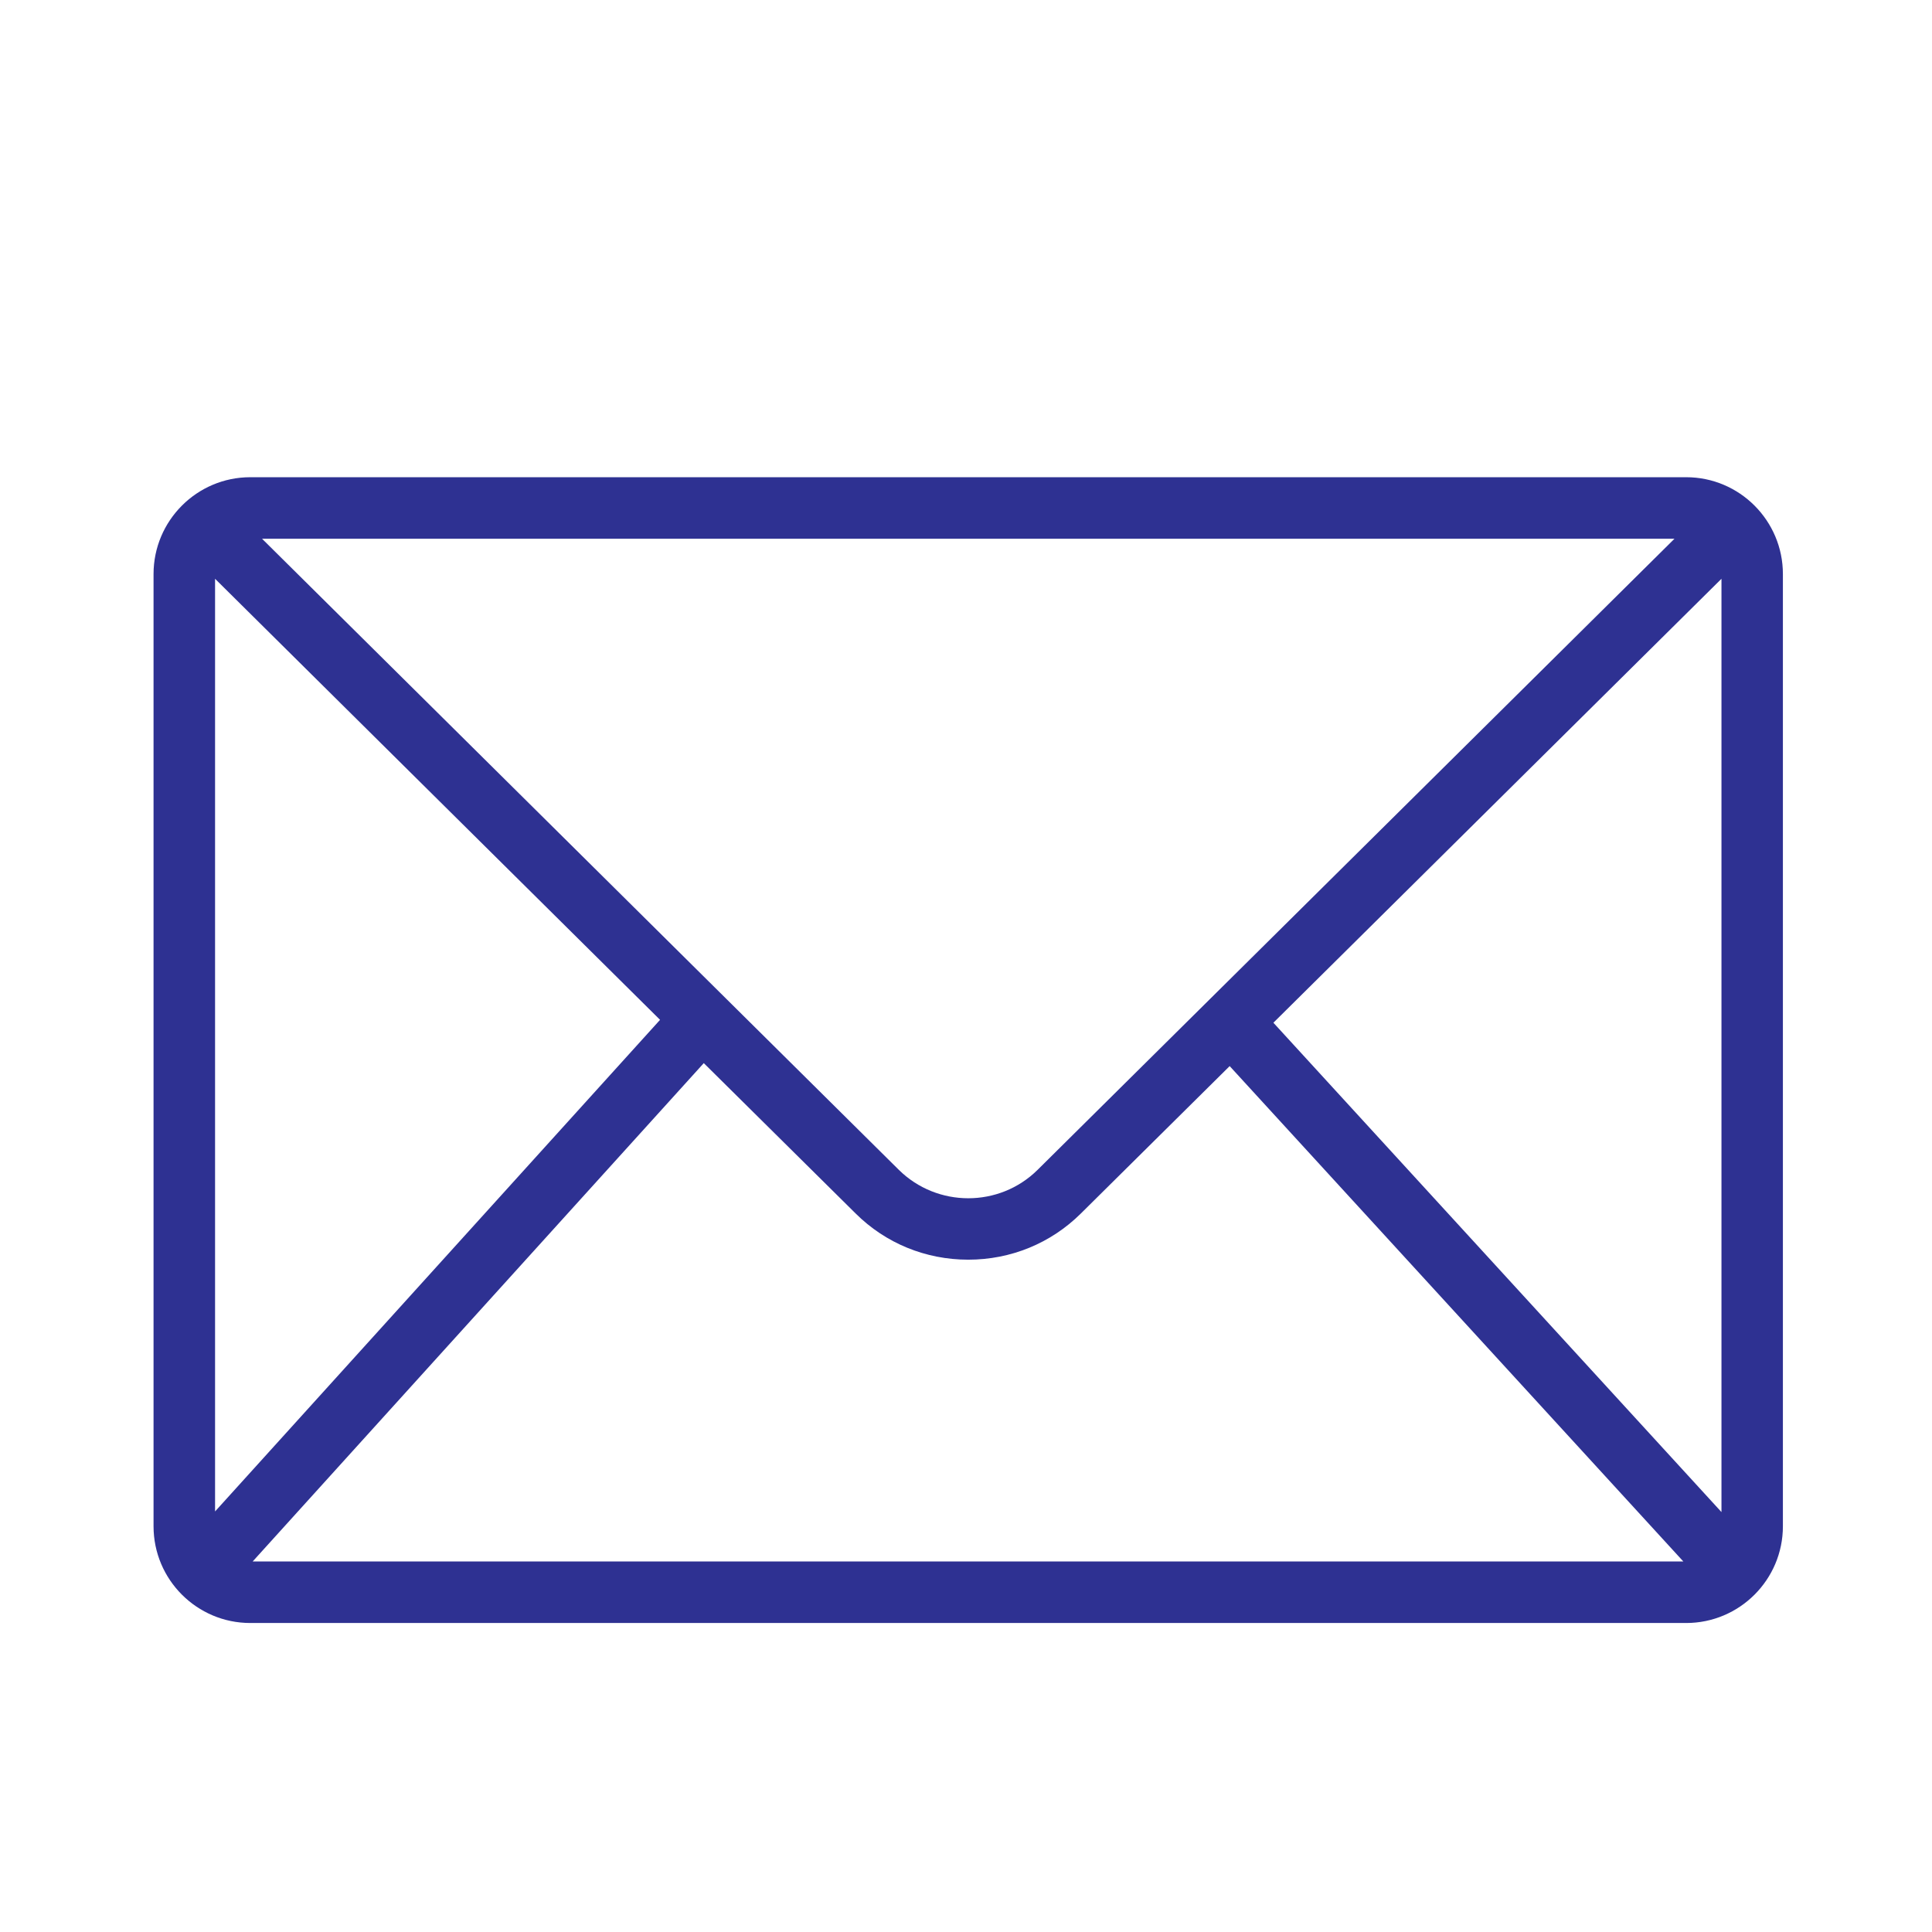 <?xml version="1.0" encoding="UTF-8"?><svg id="a" xmlns="http://www.w3.org/2000/svg" width="200" height="200" viewBox="0 0 200 200"><defs><style>.b{fill:#2e3192;}</style></defs><path class="b" d="M174.55,49.401H25.91c-5.525,0-10.015,4.5-10.015,10.024v98.573c0,5.525,4.491,10.015,10.015,10.015H174.55c5.525,0,10.015-4.49,10.015-10.015V59.425c0-5.525-4.49-10.024-10.015-10.024Zm-1.207,6.368L107.41,121.104c-1.978,1.959-4.581,2.939-7.176,2.939s-5.198-.98-7.185-2.939L27.126,55.769H173.344ZM22.263,156.465V59.915l46.066,45.658-46.066,50.892Zm3.892,5.18l46.701-51.591,15.721,15.567c3.102,3.084,7.248,4.781,11.657,4.781s8.546-1.696,11.657-4.781l15.404-15.259,46.964,51.282H26.155Zm152.051-5.116l-46.384-50.657,46.384-45.957v96.614Z"/></svg>